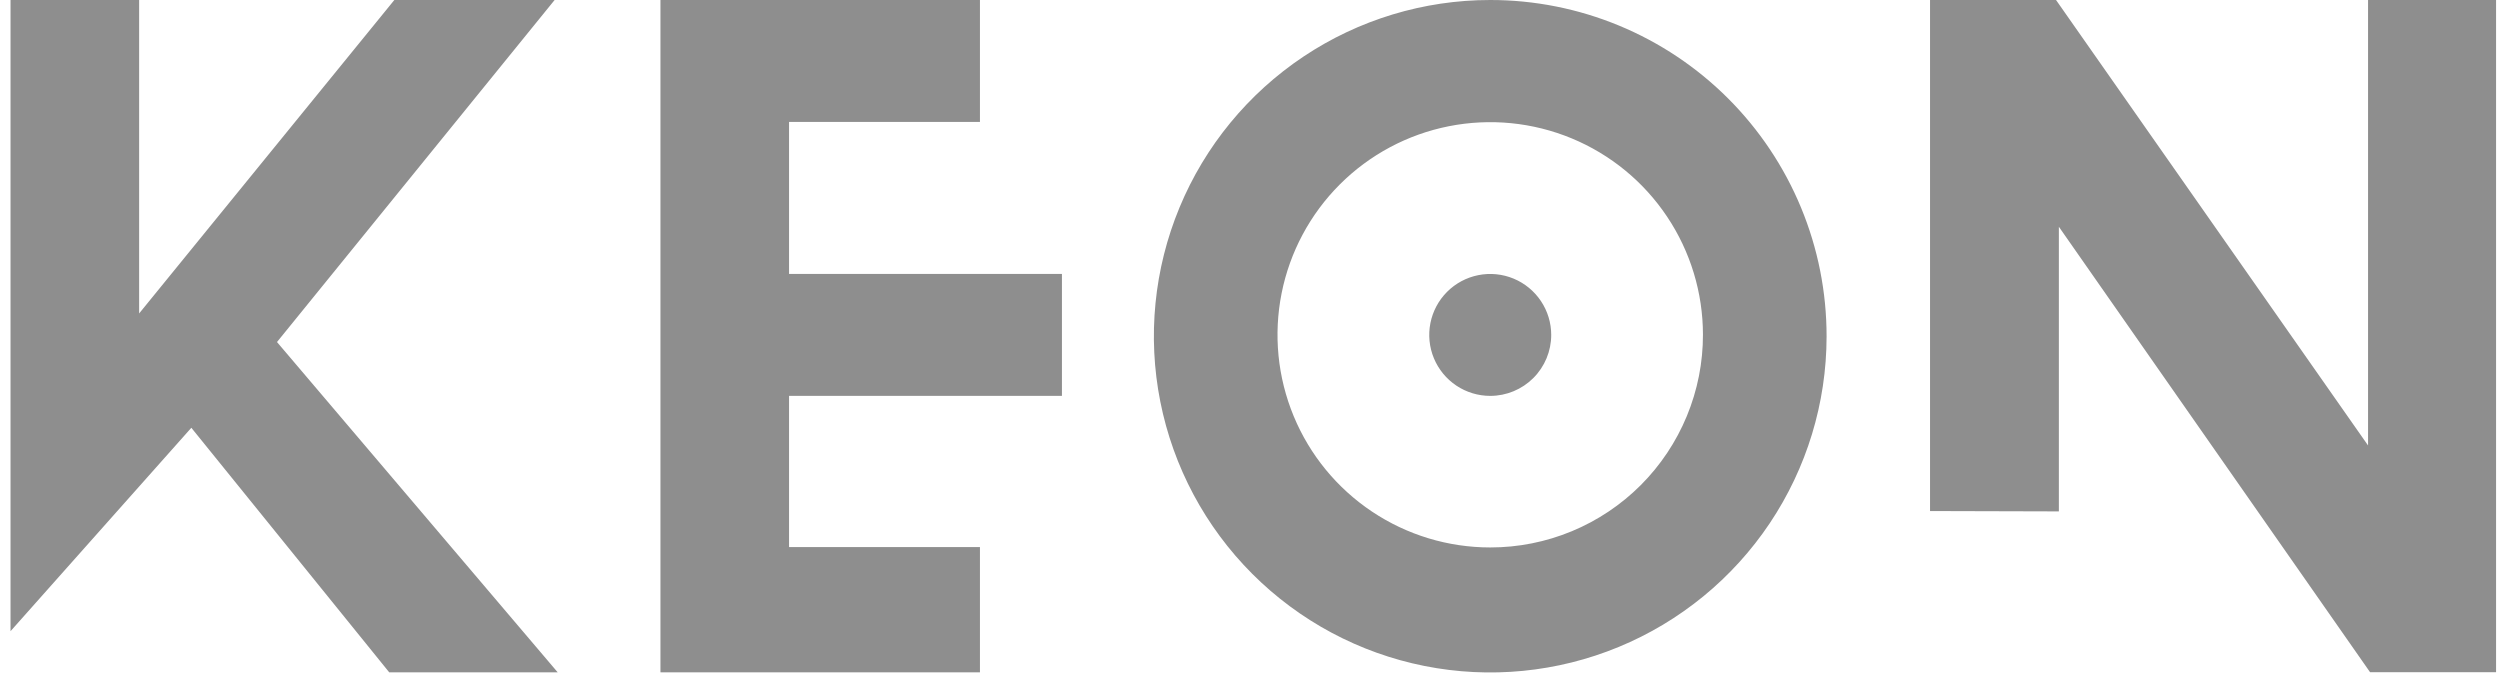 <svg width="204" height="55" viewBox="0 0 204 55" fill="none" xmlns="http://www.w3.org/2000/svg"><path d="M121.603 32.304C120.618 32.304 119.656 32.012 118.838 31.466 118.02 30.919 117.382 30.142 117.005 29.233 116.629 28.325 116.53 27.324 116.722 26.359 116.914 25.395 117.388 24.508 118.084 23.812 118.78 23.117 119.666 22.643 120.632 22.451 121.597 22.259 122.598 22.358 123.507 22.734 124.416 23.111 125.193 23.748 125.74 24.566 126.287 25.384 126.579 26.346 126.579 27.33 126.579 28.649 126.054 29.914 125.121 30.847 124.188 31.78 122.922 32.304 121.603 32.304zM149.049 27.465C149.043 32.891 147.428 38.192 144.409 42.7 141.39 47.208 137.101 50.72 132.086 52.792 127.07 54.865 121.552 55.404 116.23 54.342 110.908 53.28 106.021 50.665 102.185 46.826 98.35 42.988 95.738 38.099 94.682 32.778 93.625 27.457 94.17 21.942 96.249 16.93 98.327 11.919 101.845 7.635 106.357 4.622 110.87 1.608 116.175 47457e-10 121.603 170819e-11 125.207-.001 128.777.708 132.107 2.086 135.438 3.464 138.464 5.485 141.013 8.033 143.562 10.581 145.583 13.606 146.962 16.935 148.341 20.265 149.05 23.833 149.049 27.436V27.465zM138.961 27.32C138.961 23.888 137.943 20.533 136.035 17.68 134.128 14.826 131.417 12.602 128.245 11.289 125.073 9.976 121.583 9.632 118.216 10.302 114.849 10.971 111.756 12.624 109.328 15.05 106.901 17.477 105.248 20.569 104.578 23.935 103.908 27.301 104.252 30.79 105.566 33.961 106.879 37.131 109.104 39.841 111.959 41.748 114.813 43.655 118.169 44.672 121.603 44.672 123.885 44.674 126.145 44.225 128.254 43.351 130.362 42.478 132.277 41.197 133.89 39.583 135.502 37.968 136.78 36.051 137.65 33.942 138.521 31.833 138.966 29.573 138.961 27.291V27.32zM168.004 41.73V18.504L193.398 54.853H203.679V170819e-11H193.233V36.349L167.772 170819e-11H157.491V41.701L168.004 41.73zM32.178 170819e-11 11.354 25.578V170819e-11H.859V51.505L15.613 34.907 31.762 54.863H45.509L22.603 27.91 45.257 170819e-11H32.178zM79.964 44.643H64.387V32.304H86.654V22.355H64.387V9.949H79.964V170819e-11H53.893V54.863H79.964V44.643z" fill="#8e8e8e"/></svg>